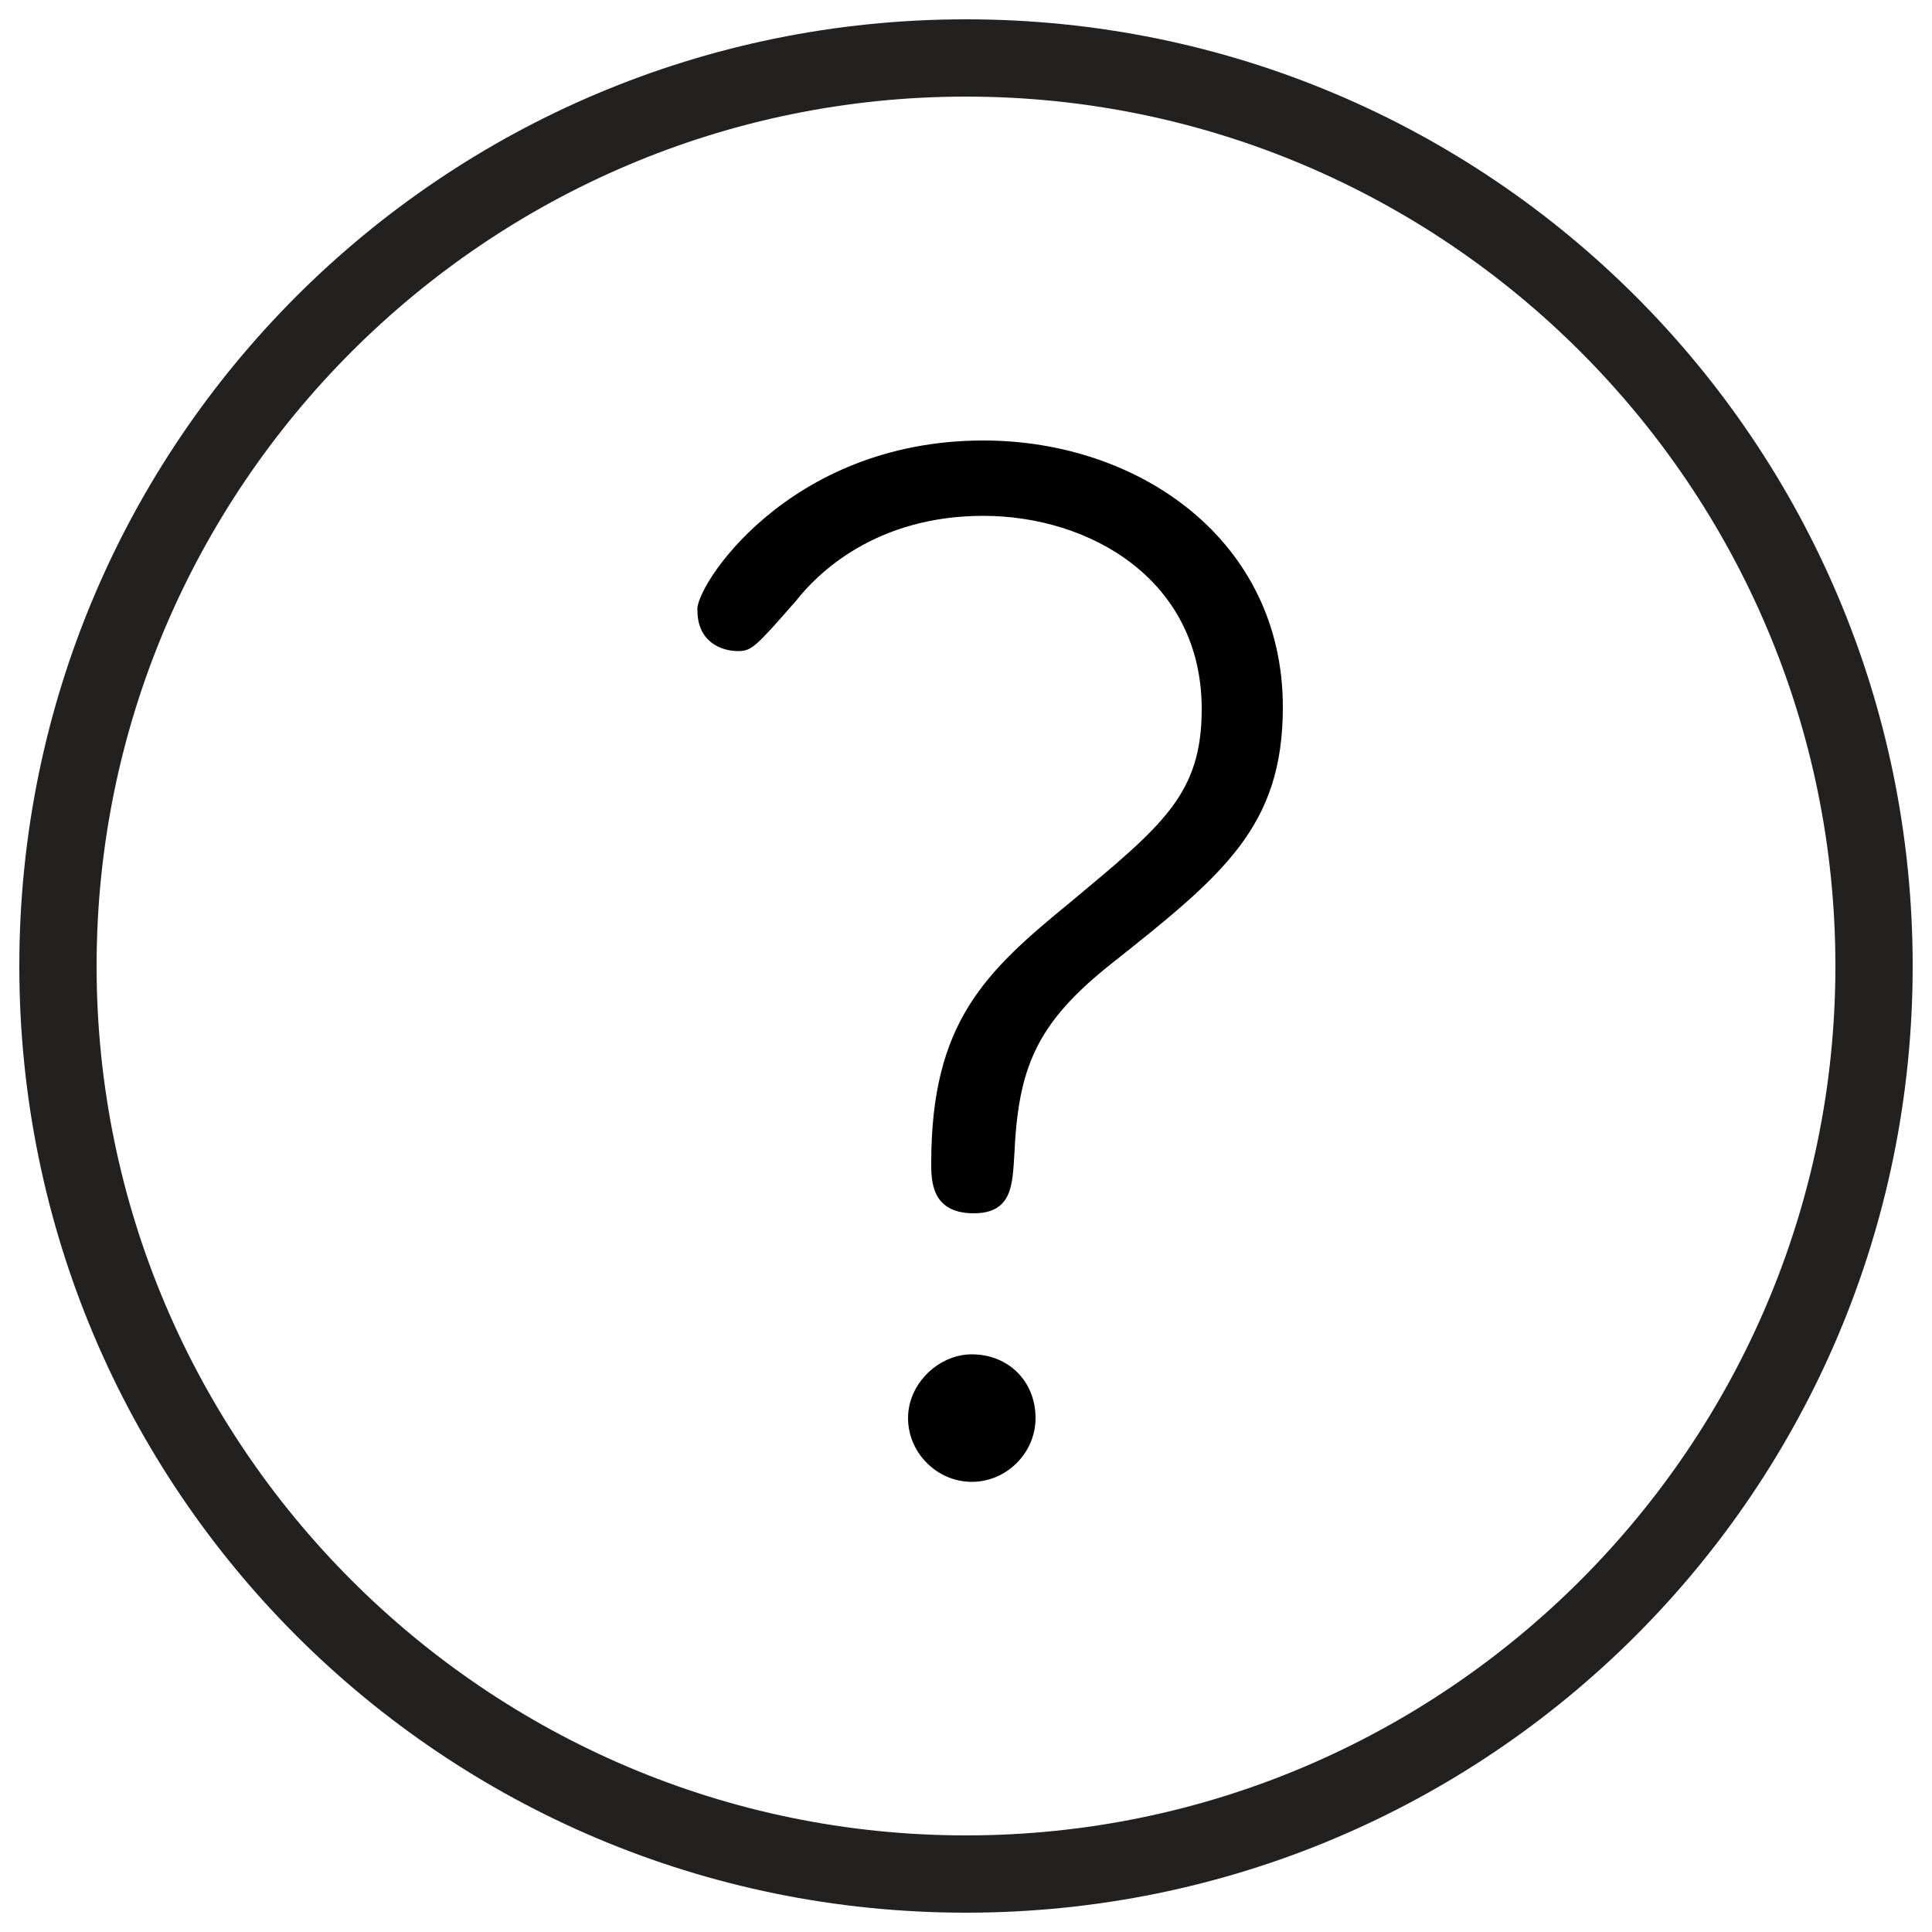 <?xml version="1.0" encoding="utf-8"?>
<!-- Generator: Adobe Illustrator 26.3.1, SVG Export Plug-In . SVG Version: 6.00 Build 0)  -->
<svg version="1.1" id="レイヤー_1" xmlns="http://www.w3.org/2000/svg" xmlns:xlink="http://www.w3.org/1999/xlink" x="0px"
	 y="0px" viewBox="0 0 100 100" style="enable-background:new 0 0 100 100;" xml:space="preserve">
<style type="text/css">
	.st0{fill:#232020;}
</style>
<g>
	<path class="st0" d="M50,5c24.8,0,45,20.2,45,45S74.8,95,50,95S5,74.8,5,50S25.2,5,50,5 M50,1C22.9,1,1,22.9,1,50s21.9,49,49,49
		s49-21.9,49-49S77.1,1,50,1L50,1z"/>
</g>
<g>
	<path d="M50.9,22.8c8.1,0,15.5,5.2,15.5,13.8c0,6.2-3.1,8.7-8.9,13.3c-3.9,3.1-4.8,5.4-5,9.9c-0.1,1.5-0.1,3-2.1,3
		c-2.2,0-2.2-1.7-2.2-2.6c0-7.3,2.8-9.9,7.2-13.5c4.8-4,6.8-5.6,6.8-10c0-6.7-5.8-10-11.3-10c-5.6,0-8.6,3-9.7,4.4
		c-2.1,2.4-2.3,2.6-3,2.6c-0.9,0-2.1-0.5-2.1-2.1C35.9,30.5,40.7,22.8,50.9,22.8z M53.6,73.4c0,1.8-1.5,3.3-3.3,3.3
		c-1.8,0-3.3-1.5-3.3-3.3s1.6-3.3,3.3-3.3C52.2,70.1,53.6,71.5,53.6,73.4z"/>
</g>
</svg>
